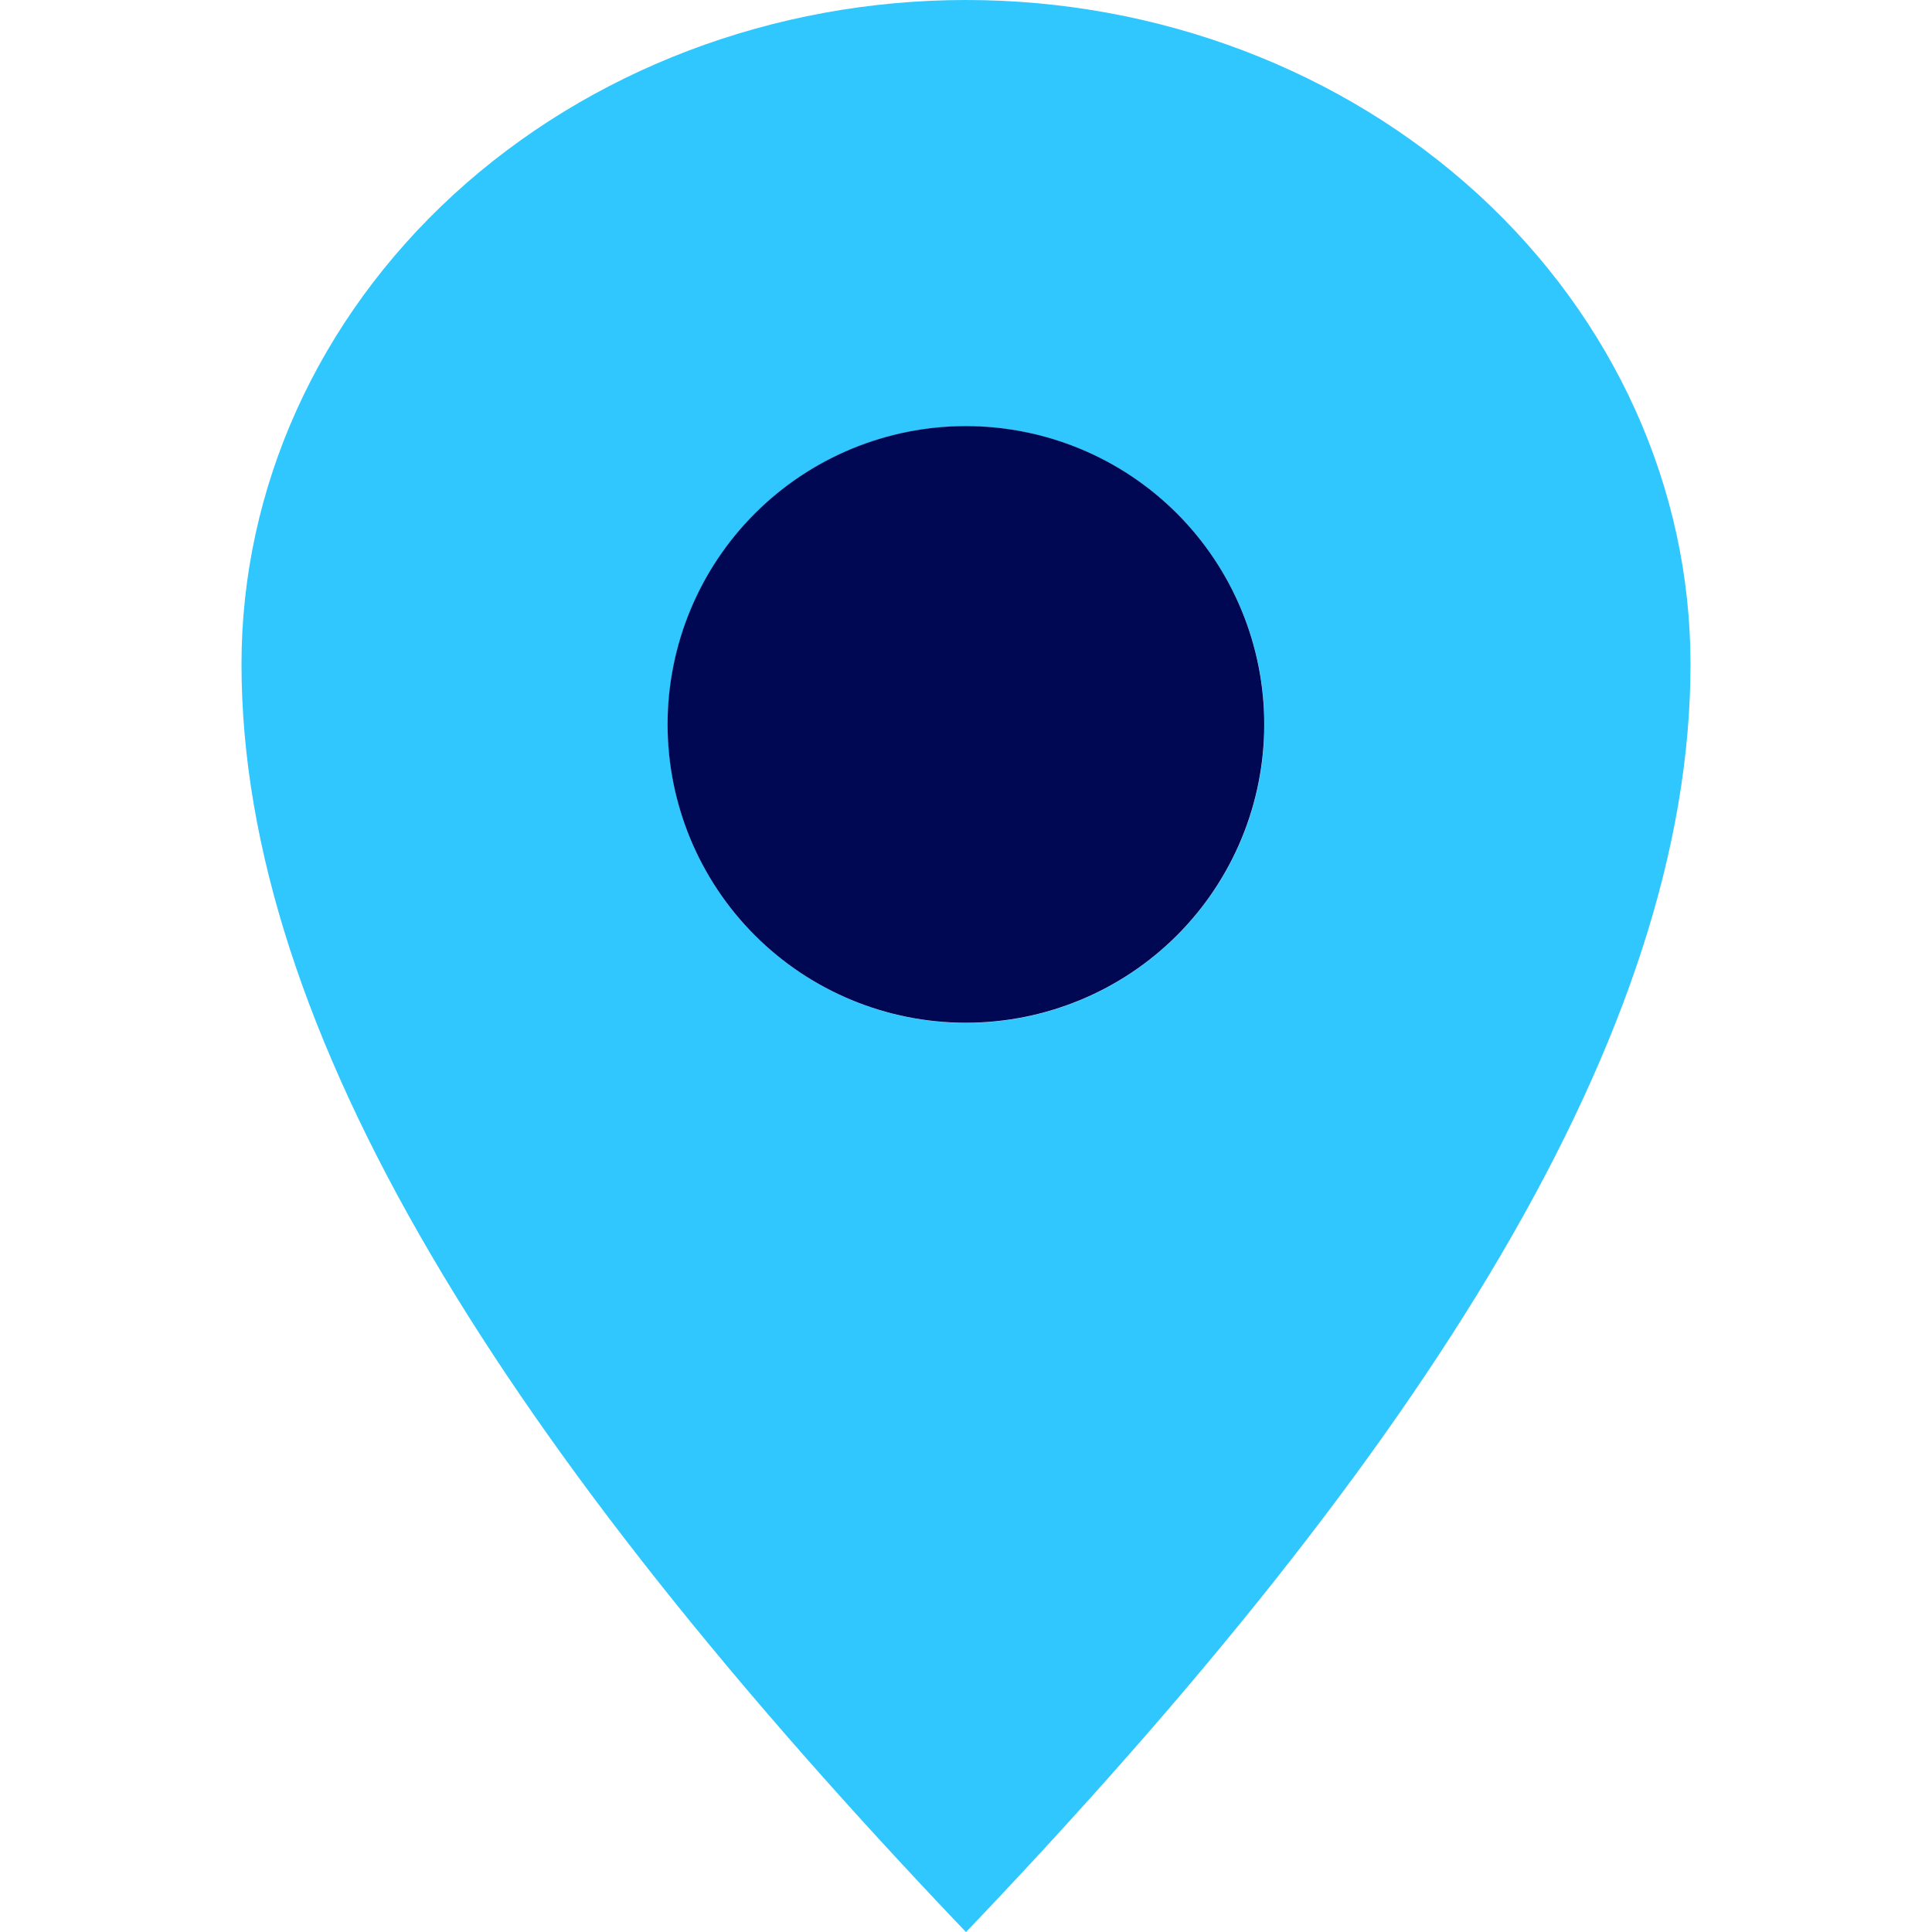 <svg width="24" height="24" viewBox="0 0 24 24" fill="none" xmlns="http://www.w3.org/2000/svg">
<path fill-rule="evenodd" clip-rule="evenodd" d="M12 24.001C17.728 18 21 12.807 21 8.25C21 6.062 20.052 3.964 18.364 2.416C16.677 0.869 14.387 0 12 0C9.613 0 7.324 0.869 5.636 2.416C3.948 3.964 3 6.062 3 8.25C3 12.807 6.273 18 12 24.001ZM14.621 11.621C15.316 10.926 15.707 9.984 15.707 9.001C15.707 8.018 15.316 7.075 14.621 6.38C13.926 5.685 12.984 5.295 12.001 5.295C11.018 5.295 10.075 5.685 9.38 6.38C8.685 7.075 8.295 8.018 8.295 9.001C8.295 9.984 8.685 10.926 9.38 11.621C10.075 12.316 11.018 12.707 12.001 12.707C12.984 12.707 13.926 12.316 14.621 11.621Z" fill="#2FC7FD"/>
<path d="M15.705 8.999C15.705 9.982 15.315 10.925 14.62 11.62C13.925 12.315 12.982 12.705 11.999 12.705C11.016 12.705 10.073 12.315 9.378 11.62C8.683 10.925 8.293 9.982 8.293 8.999C8.293 8.016 8.683 7.073 9.378 6.378C10.073 5.683 11.016 5.293 11.999 5.293C12.982 5.293 13.925 5.683 14.62 6.378C15.315 7.073 15.705 8.016 15.705 8.999Z" fill="#010853"/>
</svg>
